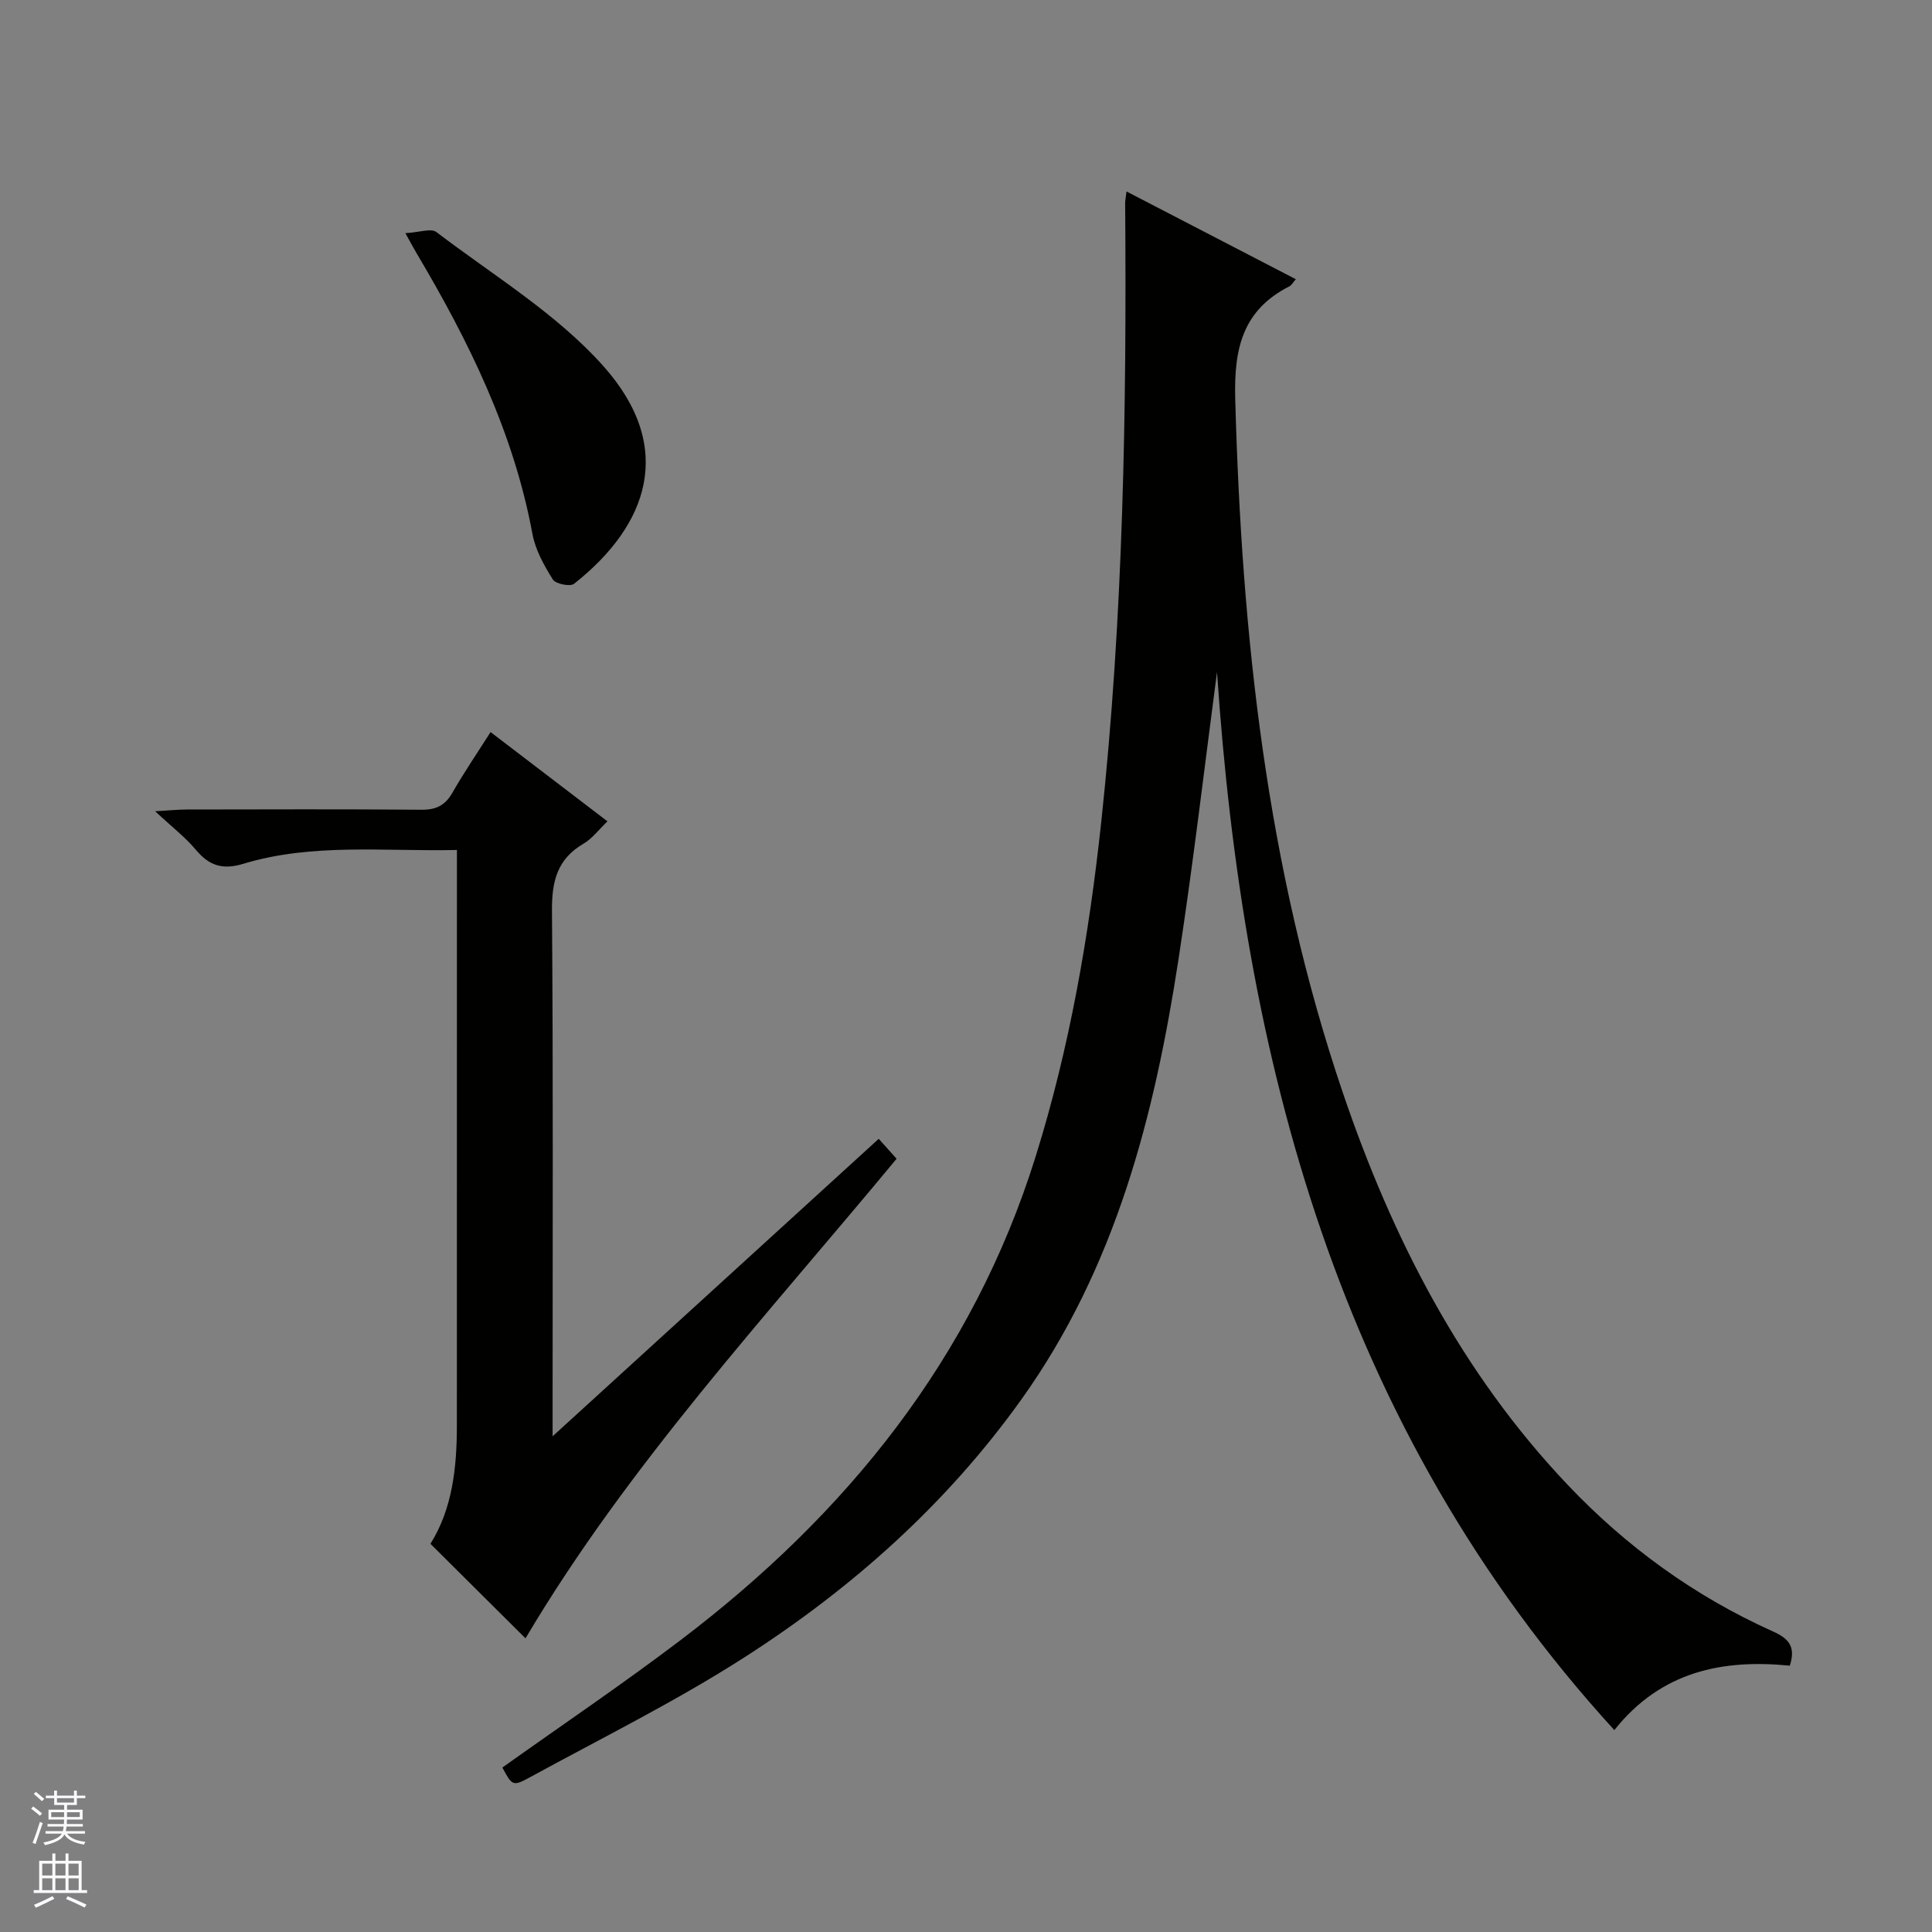 <svg enable-background="new 0 0 400 400" viewBox="0 0 400 400" xmlns="http://www.w3.org/2000/svg"><rect x="0" y="0" width="400" height="400" fill="#808080" stroke="none"/><g fill="#010100"><path d="m104.01 365.95c12.33-8.79 24.88-17.26 36.91-26.39 34.36-26.08 60.44-58.3 73.5-100.12 7.06-22.61 11.05-45.75 13.58-69.25 4.58-42.61 5.28-85.35 4.95-128.14 0-.49.11-.99.28-2.41 11.81 6.12 23.31 12.08 35.06 18.17-.68.78-.91 1.25-1.28 1.44-9.7 4.92-11.55 12.81-11.27 23.3 1.33 48.91 6.47 97.15 22.3 143.75 10.21 30.05 24.47 57.87 46.54 81.13 12.16 12.81 26.25 23.04 42.38 30.29 3.3 1.48 4.91 3.1 3.6 7.14-13.83-1.37-26.61 1.1-36.33 13.34-57.31-62.77-76.88-139.19-82.26-219.07-2.49 18.79-4.86 39.21-7.98 59.52-4.98 32.41-13 63.78-32.53 91.1-15.55 21.74-35.15 39.16-57.42 53.44-14.23 9.12-29.49 16.67-44.35 24.79-3.54 1.94-3.67 1.71-5.68-2.03z"/><path d="m185.63 239.91c-27.03 32.64-55.59 63.45-76.83 99.29-6.36-6.33-12.92-12.84-19.68-19.57 4.52-7.21 5.47-15.73 5.47-24.45.01-37.66.01-75.31.01-112.97 0-1.95 0-3.91 0-6.23-15.23.33-29.95-1.47-44.23 2.86-4.34 1.32-7.1.36-9.86-2.94-2.1-2.52-4.78-4.57-8.39-7.94 3.25-.19 4.94-.36 6.62-.36 16.16-.02 32.33-.09 48.49.05 3.03.03 4.92-.88 6.43-3.52 2.39-4.17 5.1-8.15 7.91-12.56 8.11 6.19 15.99 12.21 24.2 18.48-1.85 1.77-3.17 3.58-4.95 4.62-5.44 3.17-6.58 7.77-6.54 13.81.26 33.82.13 67.65.13 101.47v7.42c23.01-20.98 44.92-40.97 67.52-61.59 1.25 1.39 2.4 2.68 3.7 4.13z"/><path d="m83.93 48.27c2.86-.15 5.32-1.07 6.43-.22 11.76 8.97 24.84 16.85 34.54 27.72 15.08 16.91 9.25 33.03-6.05 45.1-.81.64-3.83.02-4.4-.9-1.8-2.9-3.6-6.1-4.21-9.41-3.91-21.11-13.19-39.93-24-58.15-.52-.85-.97-1.72-2.31-4.14z"/></g><path d="m6.45 374.46.42-.45c.65.47 1.27.95 1.85 1.44l-.45.49c-.66-.56-1.26-1.06-1.83-1.48m.93 7.33-.63-.26c.55-1.36 1.05-2.8 1.52-4.33.19.1.38.19.59.27-.46 1.29-.95 2.73-1.48 4.32m-.38-10.38.44-.42c.43.34 1.01.82 1.74 1.44l-.49.49c-.53-.51-1.09-1.01-1.69-1.51m2.5.35h1.72v-1.04h.59v1.04h3.52v-1.04h.59v1.04h1.75v.53h-1.75v1.42h-2.03v.97h3.22v2.03h-3.24c0 .35-.01.66-.03.93h3.32v.53h-3.37c-.03.27-.08.58-.15.94h3.96v.53h-3.71c.67.92 1.93 1.48 3.79 1.68-.13.24-.23.44-.29.59-2.13-.38-3.48-1.08-4.04-2.12-.43.97-1.77 1.72-4.03 2.23-.09-.19-.2-.37-.33-.55 2.1-.42 3.37-1.03 3.81-1.83h-3.36v-.53h3.58c.08-.29.13-.61.16-.94h-3.33v-.53h3.39c.02-.27.04-.58.04-.93h-3.23v-2.03h3.25v-.97h-2.07v-1.42h-1.73zm1.12 3.44v1h2.65c.01-.3.02-.44.01-.4v-.25-.35zm1.19-2h3.52v-.91h-3.52zm4.71 2h-2.63v.59c0 .15-.01.28-.01.4h2.64z" fill="#fafafc"/><path d="m13.55 383.74h.63v1.52h2.72v6.07h1.13v.6h-11.05v-.6h1.13v-6.07h2.73v-1.52h.63v1.52h2.1v-1.52zm-2.68 8.83.38.56c-1.24.63-2.53 1.25-3.85 1.85-.1-.21-.21-.42-.34-.63 1.36-.55 2.63-1.15 3.81-1.78m-2.13-4.27h2.1v-2.45h-2.1zm0 3.04h2.1v-2.46h-2.1zm2.72-3.04h2.1v-2.45h-2.1zm0 3.04h2.1v-2.46h-2.1zm6.07 3.6c-1.41-.71-2.7-1.3-3.86-1.78l.35-.56c1.45.62 2.75 1.19 3.88 1.72zm-1.25-9.09h-2.1v2.45h2.1zm-2.09 5.49h2.1v-2.46h-2.1z" fill="#fafafc"/></svg>